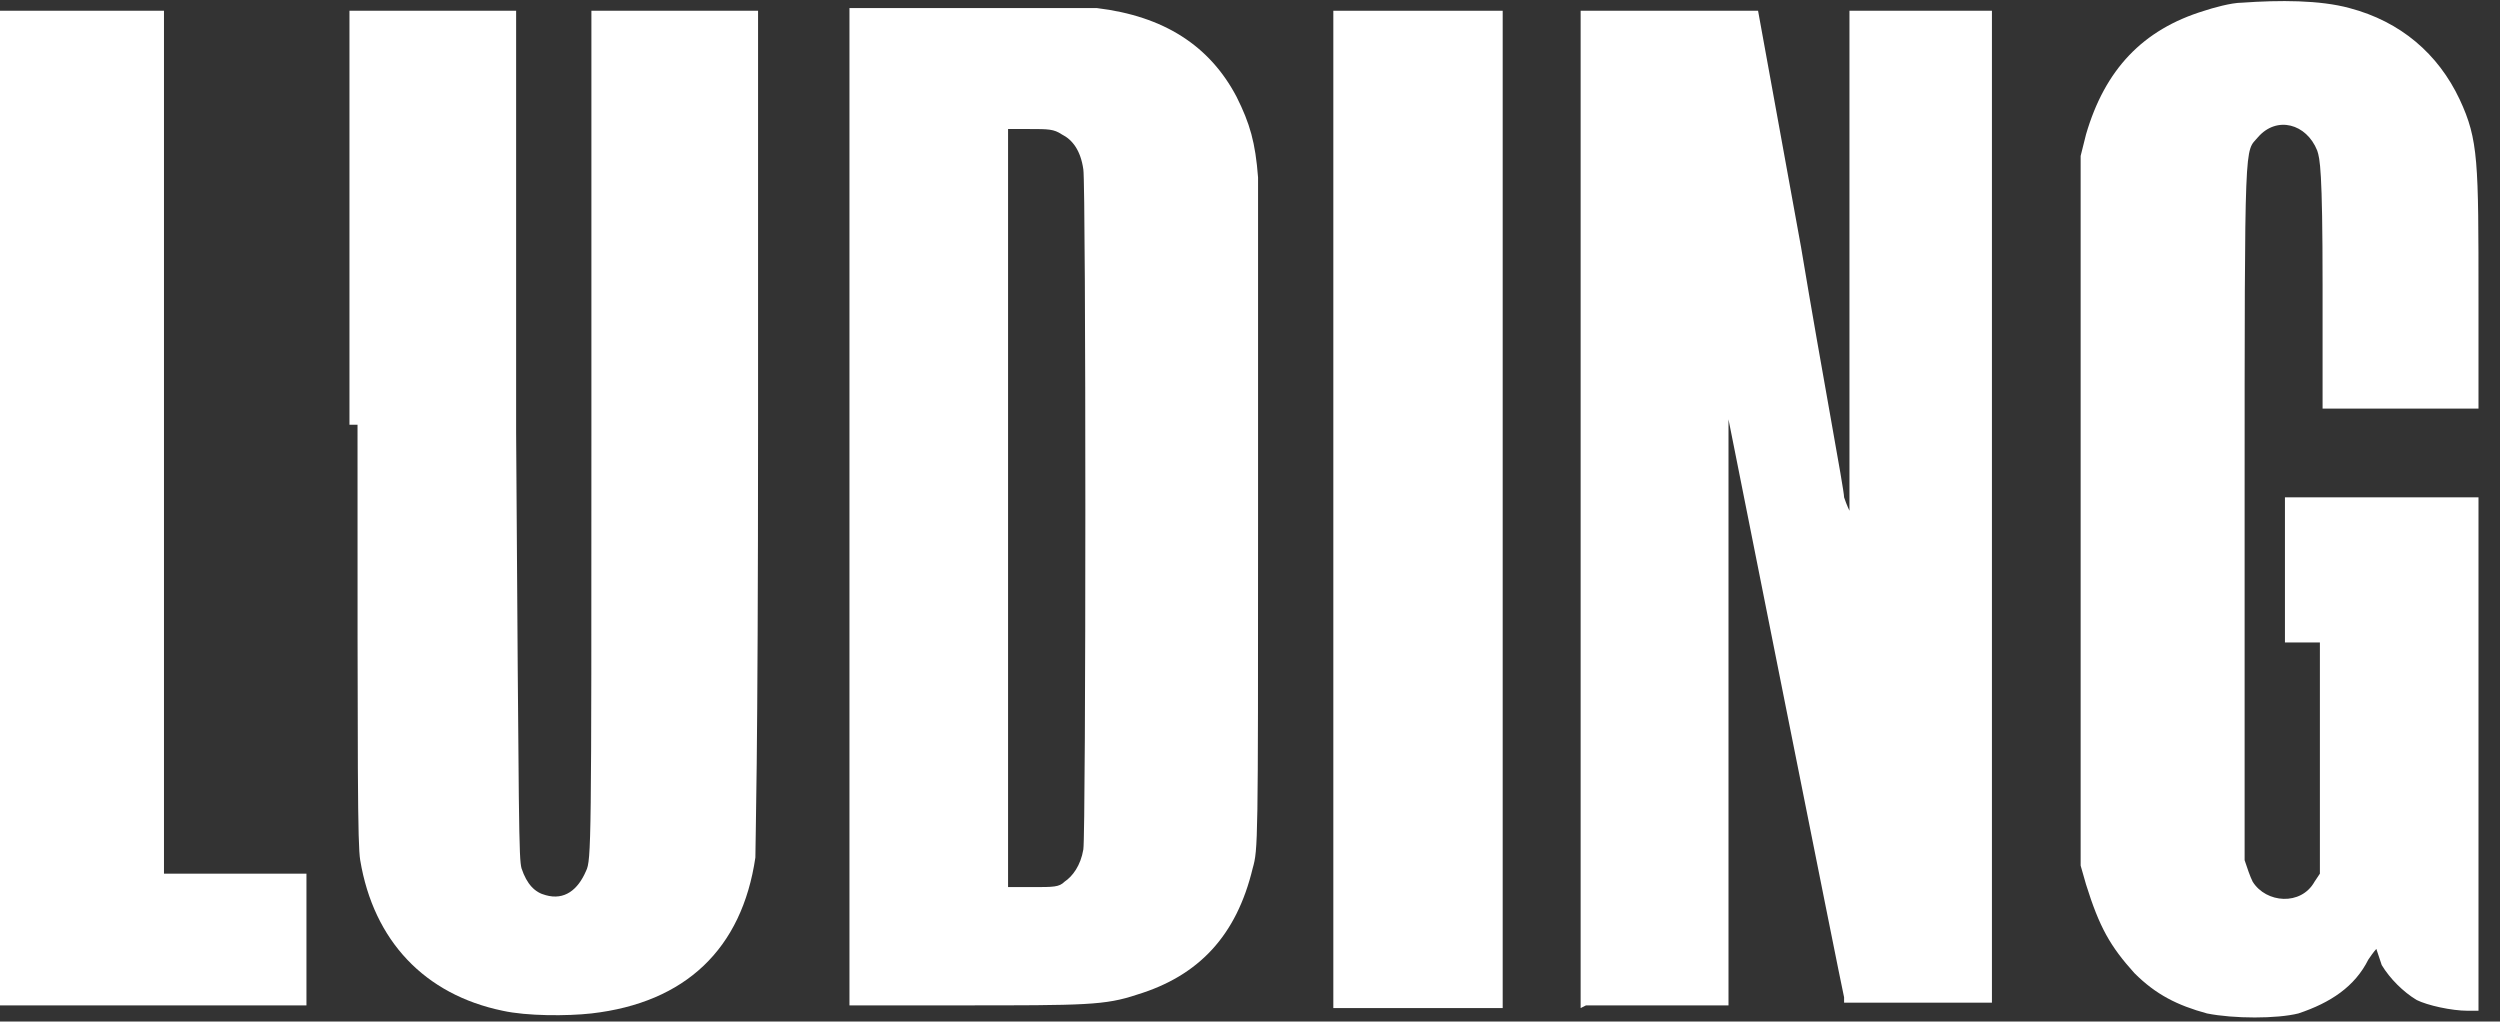 <?xml version="1.0" encoding="UTF-8"?>
<svg id="_Слой_1" data-name="Слой_1" xmlns="http://www.w3.org/2000/svg" version="1.1" viewBox="0 0 93 38">
  <rect x="0" y="0" width="93" height="38" fill="#333333" stroke="none"/>
  <!-- Generator: Adobe Illustrator 29.3.1, SVG Export Plug-In . SVG Version: 2.1.0 Build 151)  -->
  <defs>
    <style>
      .st0 {
        fill: #fff;
      }
    </style>
  </defs>
  <path class="st0" d="M83.4.1c-.4,0-1.1.2-1.4.3-2.3.7-3.7,2.2-4.4,4.6l-.2.8v26.4l.2.7c.5,1.6.9,2.3,1.8,3.3.8.8,1.6,1.2,2.7,1.5,1,.2,2.6.2,3.4,0,1.2-.4,2.1-1,2.6-2,.2-.3.3-.4.3-.4s.1.3.2.6c.3.5.8,1,1.3,1.3.4.2,1.3.4,1.9.4h.4v-19.1h-7.2v5.4h1.3v8.6s-.2.3-.2.3c-.5.9-1.8.8-2.3,0-.1-.2-.2-.5-.3-.8,0-.3,0-4.8,0-13.2,0-14,0-13.1.5-13.7.7-.8,1.8-.5,2.2.5.1.3.2.7.2,5v4.6h5.8v-4.1c0-5.1,0-5.9-.7-7.4-.8-1.7-2.2-2.9-4.1-3.4-1.1-.3-2.6-.3-4-.2Z"/>
  <path class="st0" d="M0,37.4h11.4v-4.9h-5.3V.4H0v37.1Z"/>
  <path class="st0" d="M13.3,15.8c0,13.1,0,15.6.1,16.2.5,3,2.4,5,5.3,5.6.9.2,2.4.2,3.3.1,3.5-.4,5.6-2.4,6.1-5.8,0-.7.1-3.2.1-16.2V.4h-6.2v15.8c0,15.2,0,15.8-.2,16.2-.3.7-.8,1.1-1.5.9-.4-.1-.7-.4-.9-1-.1-.4-.1-1.3-.2-16.2V.4h-6.2v15.4Z"/>
  <path class="st0" d="M31.4,37.4h4.3c4.7,0,5.4,0,6.6-.4,2.3-.7,3.7-2.2,4.3-4.7.2-.7.2-.9.2-12.7,0-7.7,0-12.3,0-13-.1-1.3-.3-2-.8-3-1-1.9-2.7-3-5.2-3.3-.5,0-2.5,0-5,0h-4.2v37.1ZM39.5,5c.4.2.7.6.8,1.3.1.6.1,24.7,0,25.3-.1.6-.4,1-.7,1.2-.2.2-.4.2-1.2.2h-.9s0-28.2,0-28.2h.8c.7,0,.9,0,1.2.2Z"/>
  <path class="st0" d="M49.6,37.5h6.3V.4h-6.3v37.1Z"/>
  <path class="st0" d="M59,37.4h5.3v-10.9c0-7.2,0-10.9,0-10.9s0,0,0,0c0,0,4.2,21.1,4.3,21.5v.2h5.5V.4h-5.3v9.3c0,5.5,0,9.3,0,9.3s-.1-.2-.2-.5c0-.3-.8-4.5-1.6-9.3l-1.6-8.8h-3.3s-3.3,0-3.3,0v37.1Z"/>
</svg>